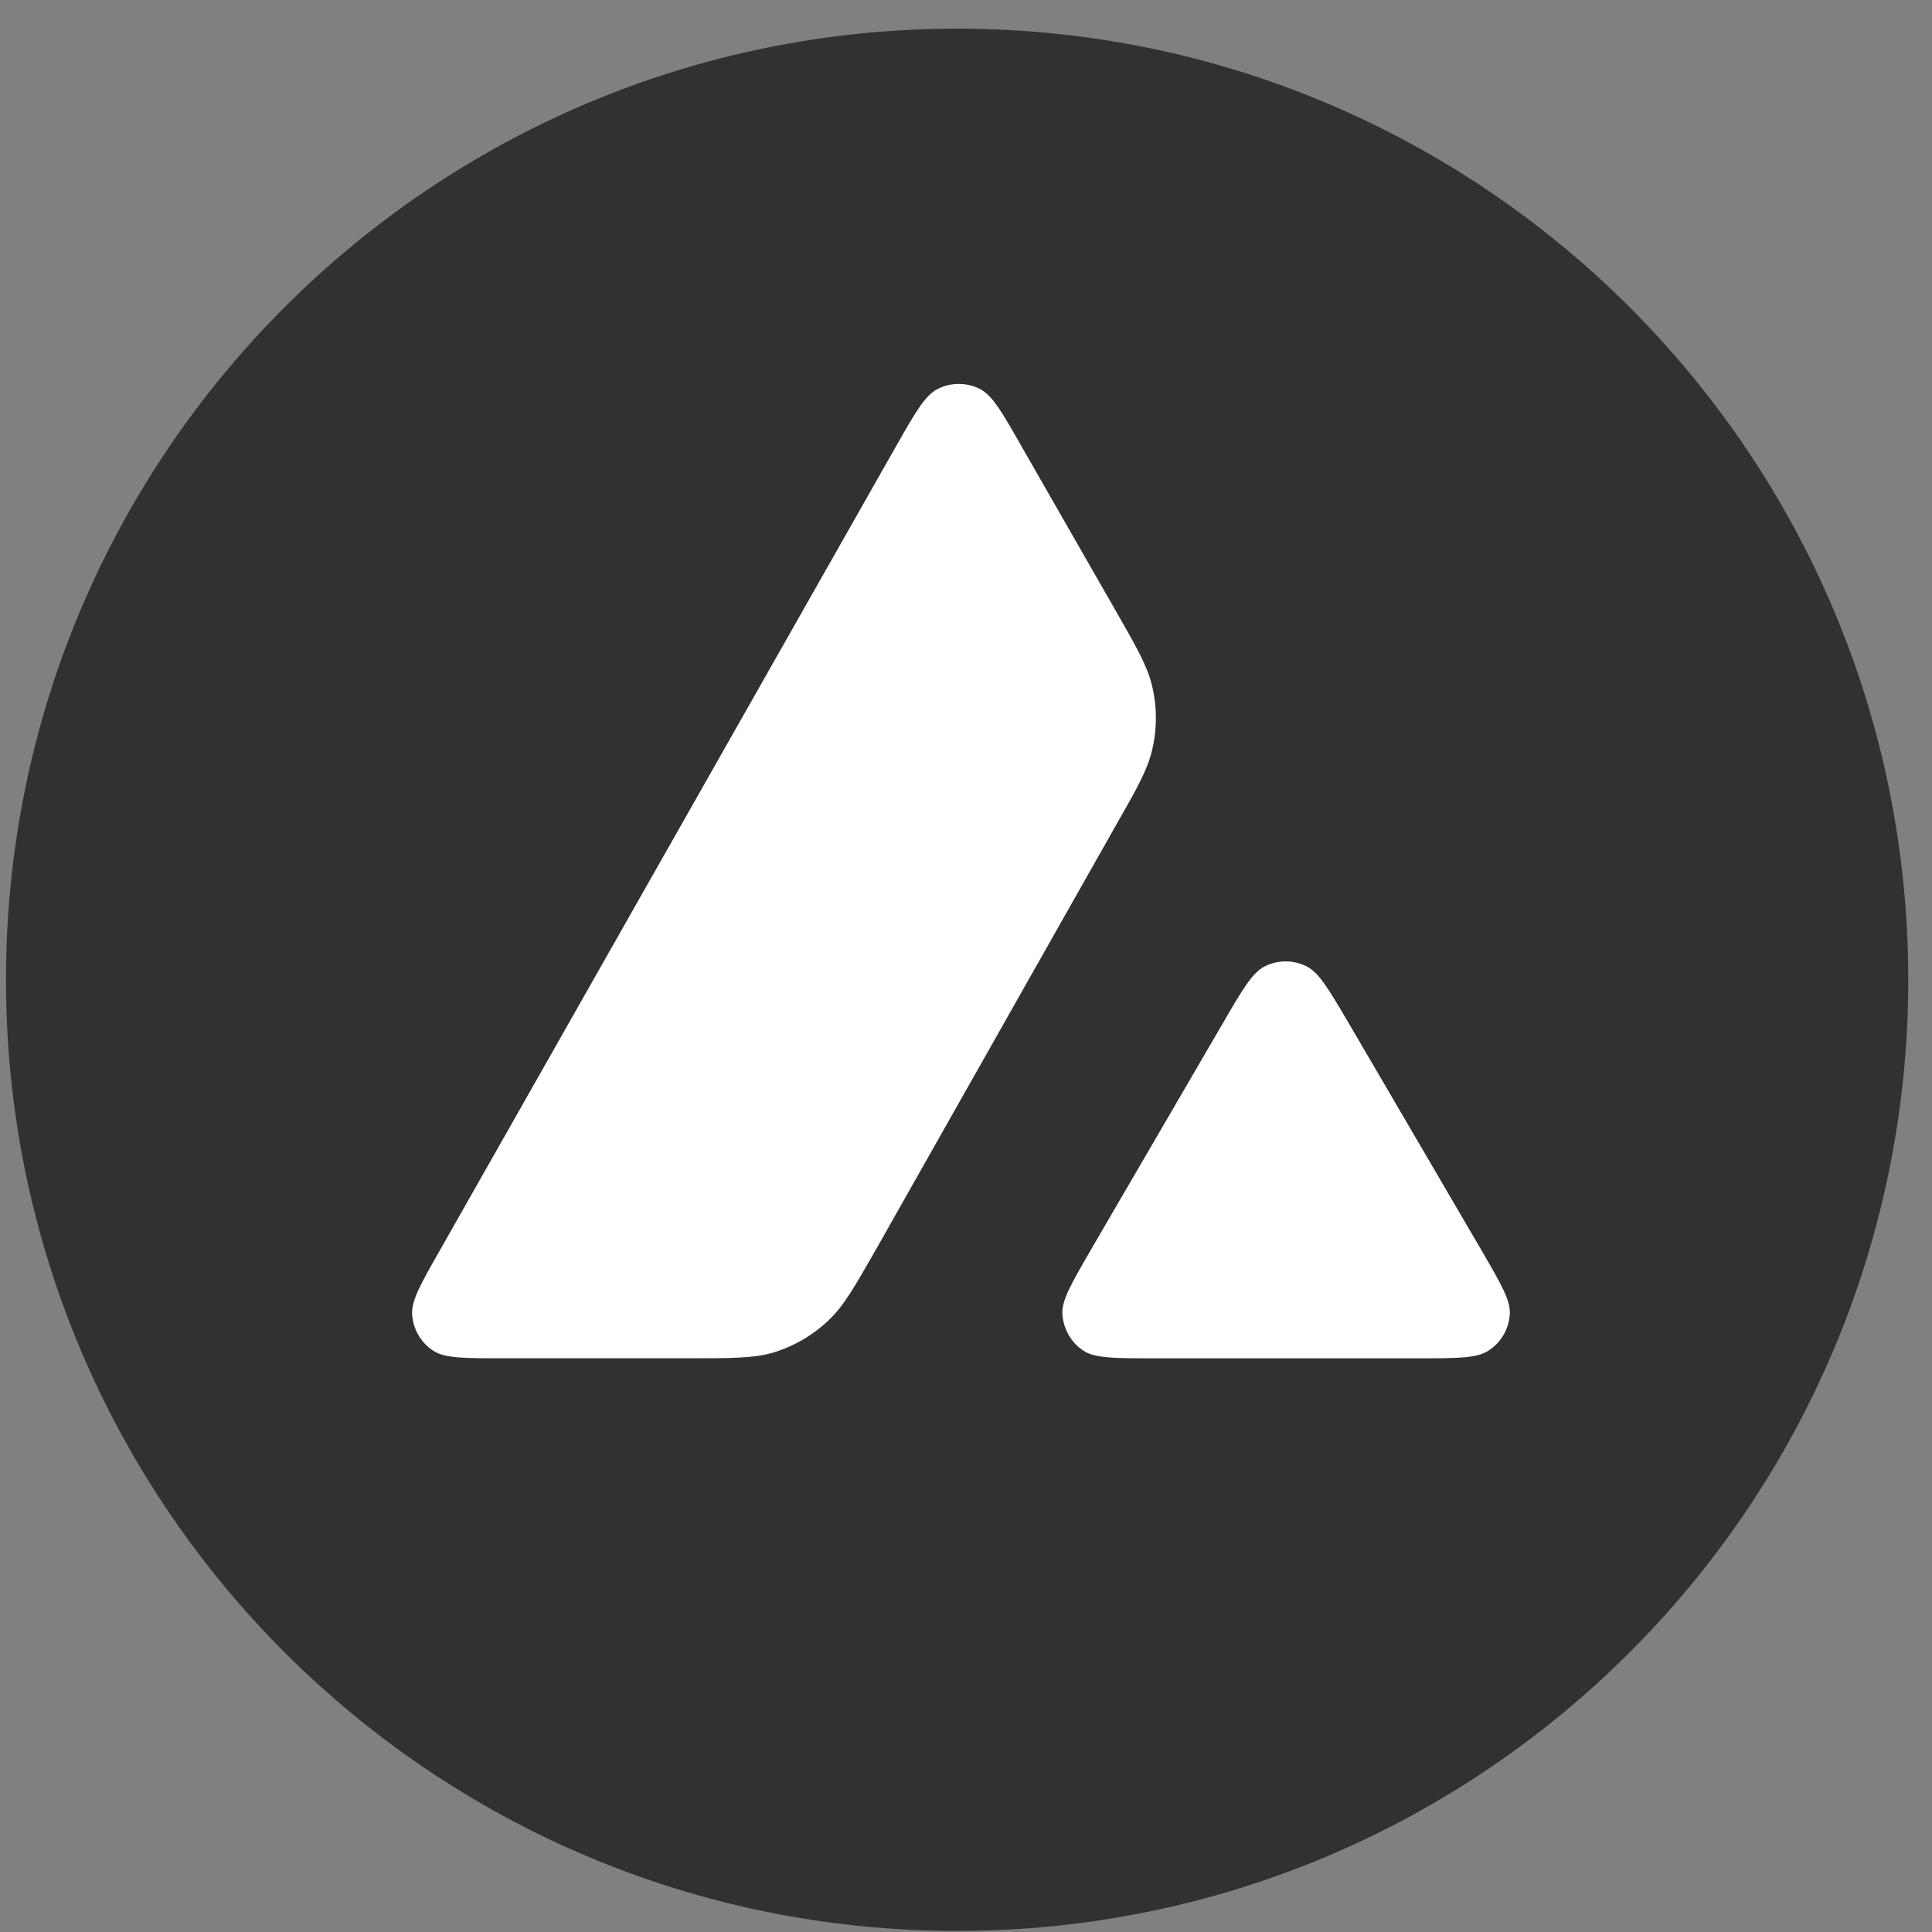 <svg width="65" height="65" viewBox="0 0 65 65" fill="none" xmlns="http://www.w3.org/2000/svg">
<rect x="0" y="0" width="65" height="65" fill="#808080" stroke="none"/>
<path d="M52.7 10.13H11.827V50.197H52.7V10.13Z" fill="white"/>
<path fill-rule="evenodd" clip-rule="evenodd" d="M64.201 32.964C64.201 50.638 49.874 64.964 32.201 64.964C14.528 64.964 0.201 50.638 0.201 32.964C0.201 15.291 14.528 0.964 32.201 0.964C49.874 0.964 64.201 15.291 64.201 32.964ZM23.133 45.698H16.923C15.618 45.698 14.973 45.698 14.58 45.447C14.155 45.171 13.896 44.715 13.865 44.212C13.841 43.748 14.163 43.182 14.808 42.05L30.142 15.022C30.794 13.874 31.125 13.301 31.541 13.088C31.989 12.86 32.524 12.86 32.972 13.088C33.389 13.301 33.719 13.874 34.371 15.022L37.524 20.525L37.54 20.553C38.244 21.784 38.602 22.409 38.758 23.064C38.931 23.779 38.931 24.534 38.758 25.25C38.601 25.91 38.247 26.539 37.531 27.789L29.477 42.027L29.456 42.063C28.747 43.305 28.387 43.934 27.889 44.409C27.346 44.928 26.694 45.305 25.979 45.517C25.326 45.698 24.595 45.698 23.133 45.698ZM38.816 45.699H47.715C49.028 45.699 49.688 45.699 50.081 45.439C50.505 45.164 50.773 44.7 50.796 44.197C50.819 43.749 50.504 43.205 49.886 42.139C49.865 42.102 49.843 42.065 49.822 42.028L45.364 34.402L45.314 34.317C44.687 33.257 44.371 32.722 43.965 32.516C43.517 32.288 42.99 32.288 42.542 32.516C42.133 32.728 41.803 33.286 41.151 34.41L36.709 42.035L36.694 42.062C36.044 43.184 35.719 43.745 35.742 44.205C35.774 44.708 36.033 45.172 36.458 45.447C36.843 45.699 37.503 45.699 38.816 45.699Z" fill="#313131"/>
</svg>
